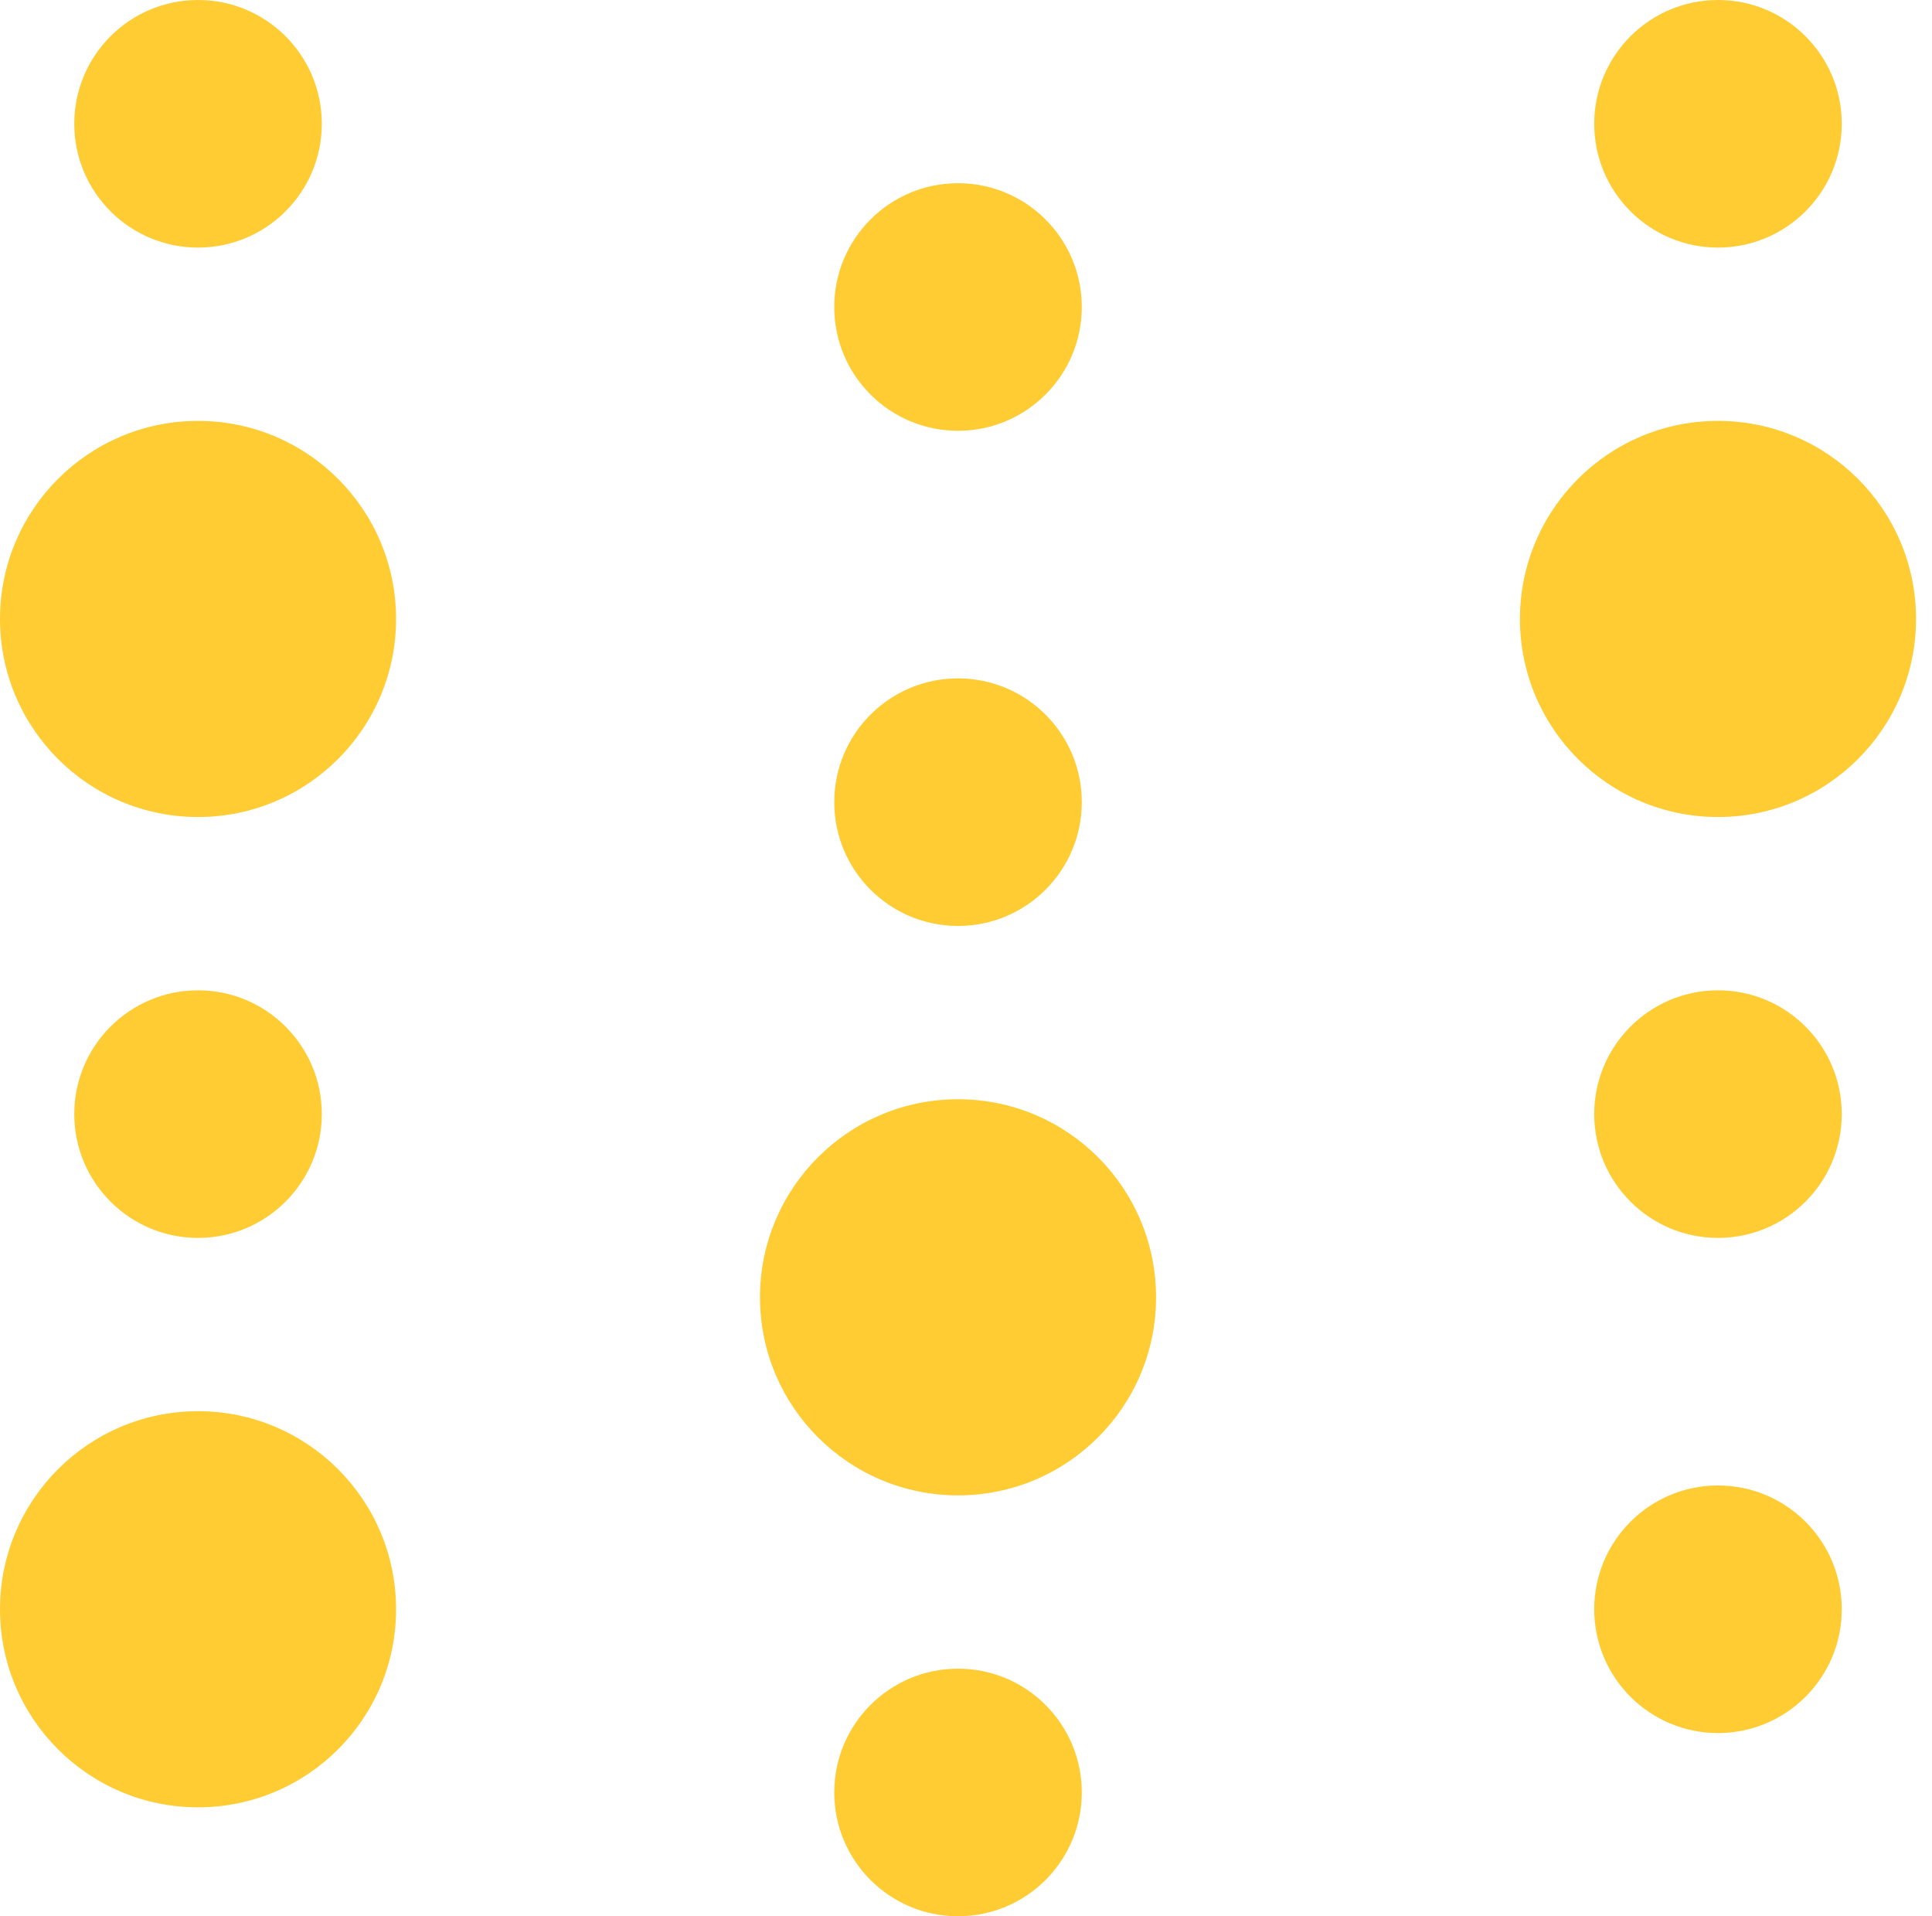 <?xml version="1.0" encoding="UTF-8" standalone="no"?>
<svg
   width="121"
   height="120"
   viewBox="0 0 121 120"
   fill="none"
   version="1.1"
   id="svg32"
   sodipodi:docname="wab.svg"
   inkscape:version="1.1.2 (0a00cf5339, 2022-02-04)"
   xmlns:inkscape="http://www.inkscape.org/namespaces/inkscape"
   xmlns:sodipodi="http://sodipodi.sourceforge.net/DTD/sodipodi-0.dtd"
   xmlns="http://www.w3.org/2000/svg"
   xmlns:svg="http://www.w3.org/2000/svg">
  <defs
     id="defs36" />
  <sodipodi:namedview
     id="namedview34"
     pagecolor="#ffffff"
     bordercolor="#666666"
     borderopacity="1.0"
     inkscape:pageshadow="2"
     inkscape:pageopacity="0.0"
     inkscape:pagecheckerboard="0"
     showgrid="false"
     inkscape:zoom="2.2366109"
     inkscape:cx="40.91011"
     inkscape:cy="72.654568"
     inkscape:window-width="1920"
     inkscape:window-height="1016"
     inkscape:window-x="0"
     inkscape:window-y="27"
     inkscape:window-maximized="1"
     inkscape:current-layer="svg32" />
  <path
     d="m -7.05719e-5,38.76 c 0,6.85 5.553,12.403 12.403,12.403 6.85,0 12.403,-5.553 12.403,-12.403 0,-6.85 -5.553,-12.403 -12.403,-12.403 C 5.553,26.357 -7.05719e-5,31.91 -7.05719e-5,38.76 Z"
     fill="#ffcc33"
     id="path2" />
  <path
     d="m -7.05719e-5,100.775 c 0,6.85 5.553,12.403 12.403,12.403 6.85,0 12.403,-5.553 12.403,-12.403 0,-6.85 -5.553,-12.403 -12.403,-12.403 -6.85,0 -12.403,5.553 -12.403,12.403 z"
     fill="#ffcc33"
     id="path4" />
  <path
     d="m 4.651,69.768 c 0,4.281 3.471,7.752 7.752,7.752 4.281,0 7.752,-3.471 7.752,-7.752 0,-4.281 -3.471,-7.752 -7.752,-7.752 -4.281,0 -7.752,3.471 -7.752,7.752 z"
     fill="#ffcc33"
     id="path6" />
  <path
     d="m 4.651,7.752 c 0,4.281 3.471,7.752 7.752,7.752 4.281,0 7.752,-3.471 7.752,-7.752 C 20.155,3.471 16.684,0 12.403,0 8.122,0 4.651,3.471 4.651,7.752 Z"
     fill="#ffcc33"
     id="path8" />
  <path
     d="m 47.597,81.24 c 0,6.85 5.553,12.403 12.403,12.403 6.85,0 12.403,-5.553 12.403,-12.403 0,-6.85 -5.553,-12.403 -12.403,-12.403 -6.85,0 -12.403,5.553 -12.403,12.403 z"
     fill="#ffcc33"
     id="path10" />
  <path
     d="m 52.248,112.248 c 0,4.281 3.471,7.752 7.752,7.752 4.281,0 7.752,-3.471 7.752,-7.752 0,-4.281 -3.471,-7.752 -7.752,-7.752 -4.281,0 -7.752,3.471 -7.752,7.752 z"
     fill="#ffcc33"
     id="path12" />
  <path
     d="m 52.248,50.233 c 0,4.281 3.471,7.752 7.752,7.752 4.281,0 7.752,-3.471 7.752,-7.752 0,-4.281 -3.471,-7.752 -7.752,-7.752 -4.281,0 -7.752,3.471 -7.752,7.752 z"
     fill="#ffcc33"
     id="path14" />
  <path
     d="m 52.248,19.225 c 0,4.281 3.471,7.752 7.752,7.752 4.281,0 7.752,-3.471 7.752,-7.752 0,-4.281 -3.471,-7.752 -7.752,-7.752 -4.281,0 -7.752,3.471 -7.752,7.752 z"
     fill="#ffcc33"
     id="path16" />
  <path
     d="m 95.194,38.76 c 0,6.85 5.553,12.403 12.403,12.403 6.85,0 12.403,-5.553 12.403,-12.403 0,-6.85 -5.553,-12.403 -12.403,-12.403 -6.85,0 -12.403,5.553 -12.403,12.403 z"
     fill="#ffcc33"
     id="path18" />
  <path
     d="m 99.845,7.752 c 0,4.281 3.471,7.752 7.752,7.752 4.281,0 7.752,-3.471 7.752,-7.752 C 115.349,3.471 111.878,0 107.597,0 103.316,0 99.845,3.471 99.845,7.752 Z"
     fill="#ffcc33"
     id="path20" />
  <path
     d="m 99.845,69.768 c 0,4.281 3.471,7.752 7.752,7.752 4.281,0 7.752,-3.471 7.752,-7.752 0,-4.281 -3.471,-7.752 -7.752,-7.752 -4.281,0 -7.752,3.471 -7.752,7.752 z"
     fill="#ffcc33"
     id="path22" />
  <path
     d="m 99.845,100.775 c 0,4.281 3.471,7.752 7.752,7.752 4.281,0 7.752,-3.471 7.752,-7.752 0,-4.281 -3.471,-7.752 -7.752,-7.752 -4.281,0 -7.752,3.471 -7.752,7.752 z"
     fill="#ffcc33"
     id="path24" />
</svg>

